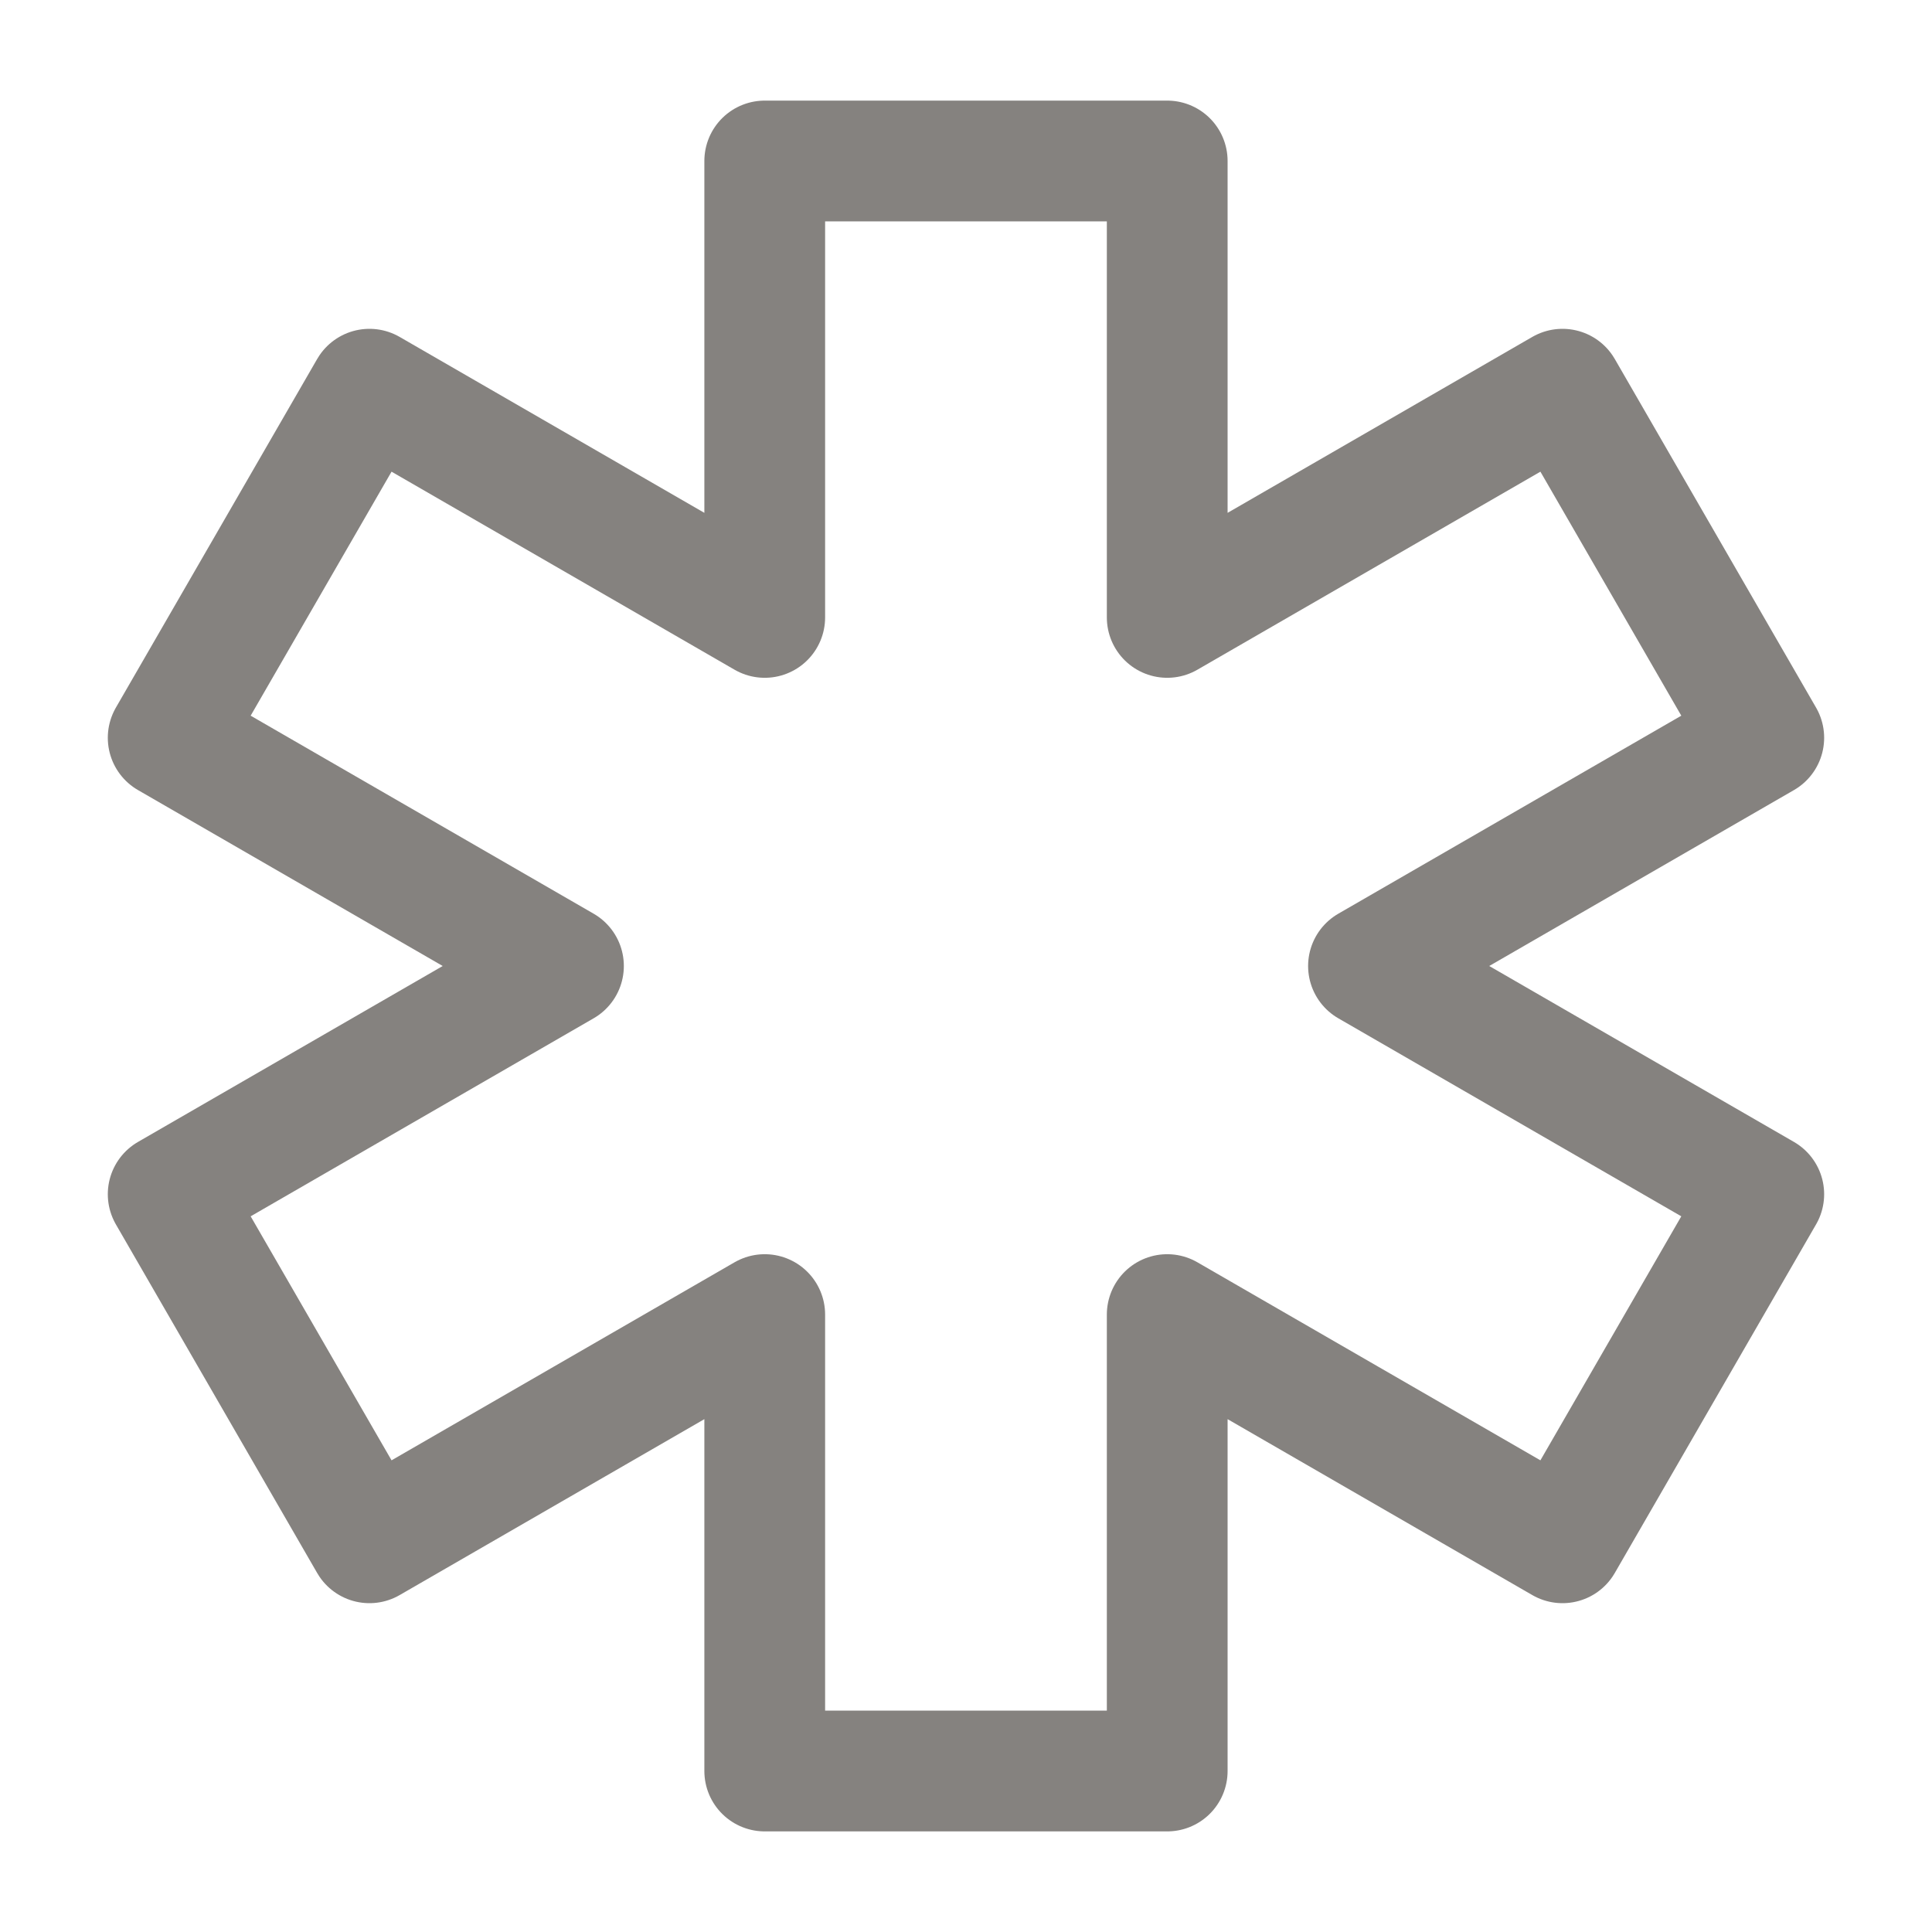<svg width="40" height="40" viewBox="0 0 40 40" fill="none" xmlns="http://www.w3.org/2000/svg">
<g id="size=40">
<path id="Vector" d="M15.833 3.333H24.166V12.783L32.35 8.058L36.517 15.275L28.333 20L36.517 24.725L32.35 31.942L24.166 27.217V36.667H15.833V27.217L7.649 31.942L3.482 24.725L11.666 20L3.482 15.275L7.649 8.058L15.833 12.783V3.333Z" stroke="#85827F" stroke-width="2.5" stroke-linecap="round" stroke-linejoin="round"/>
</g>
</svg>
